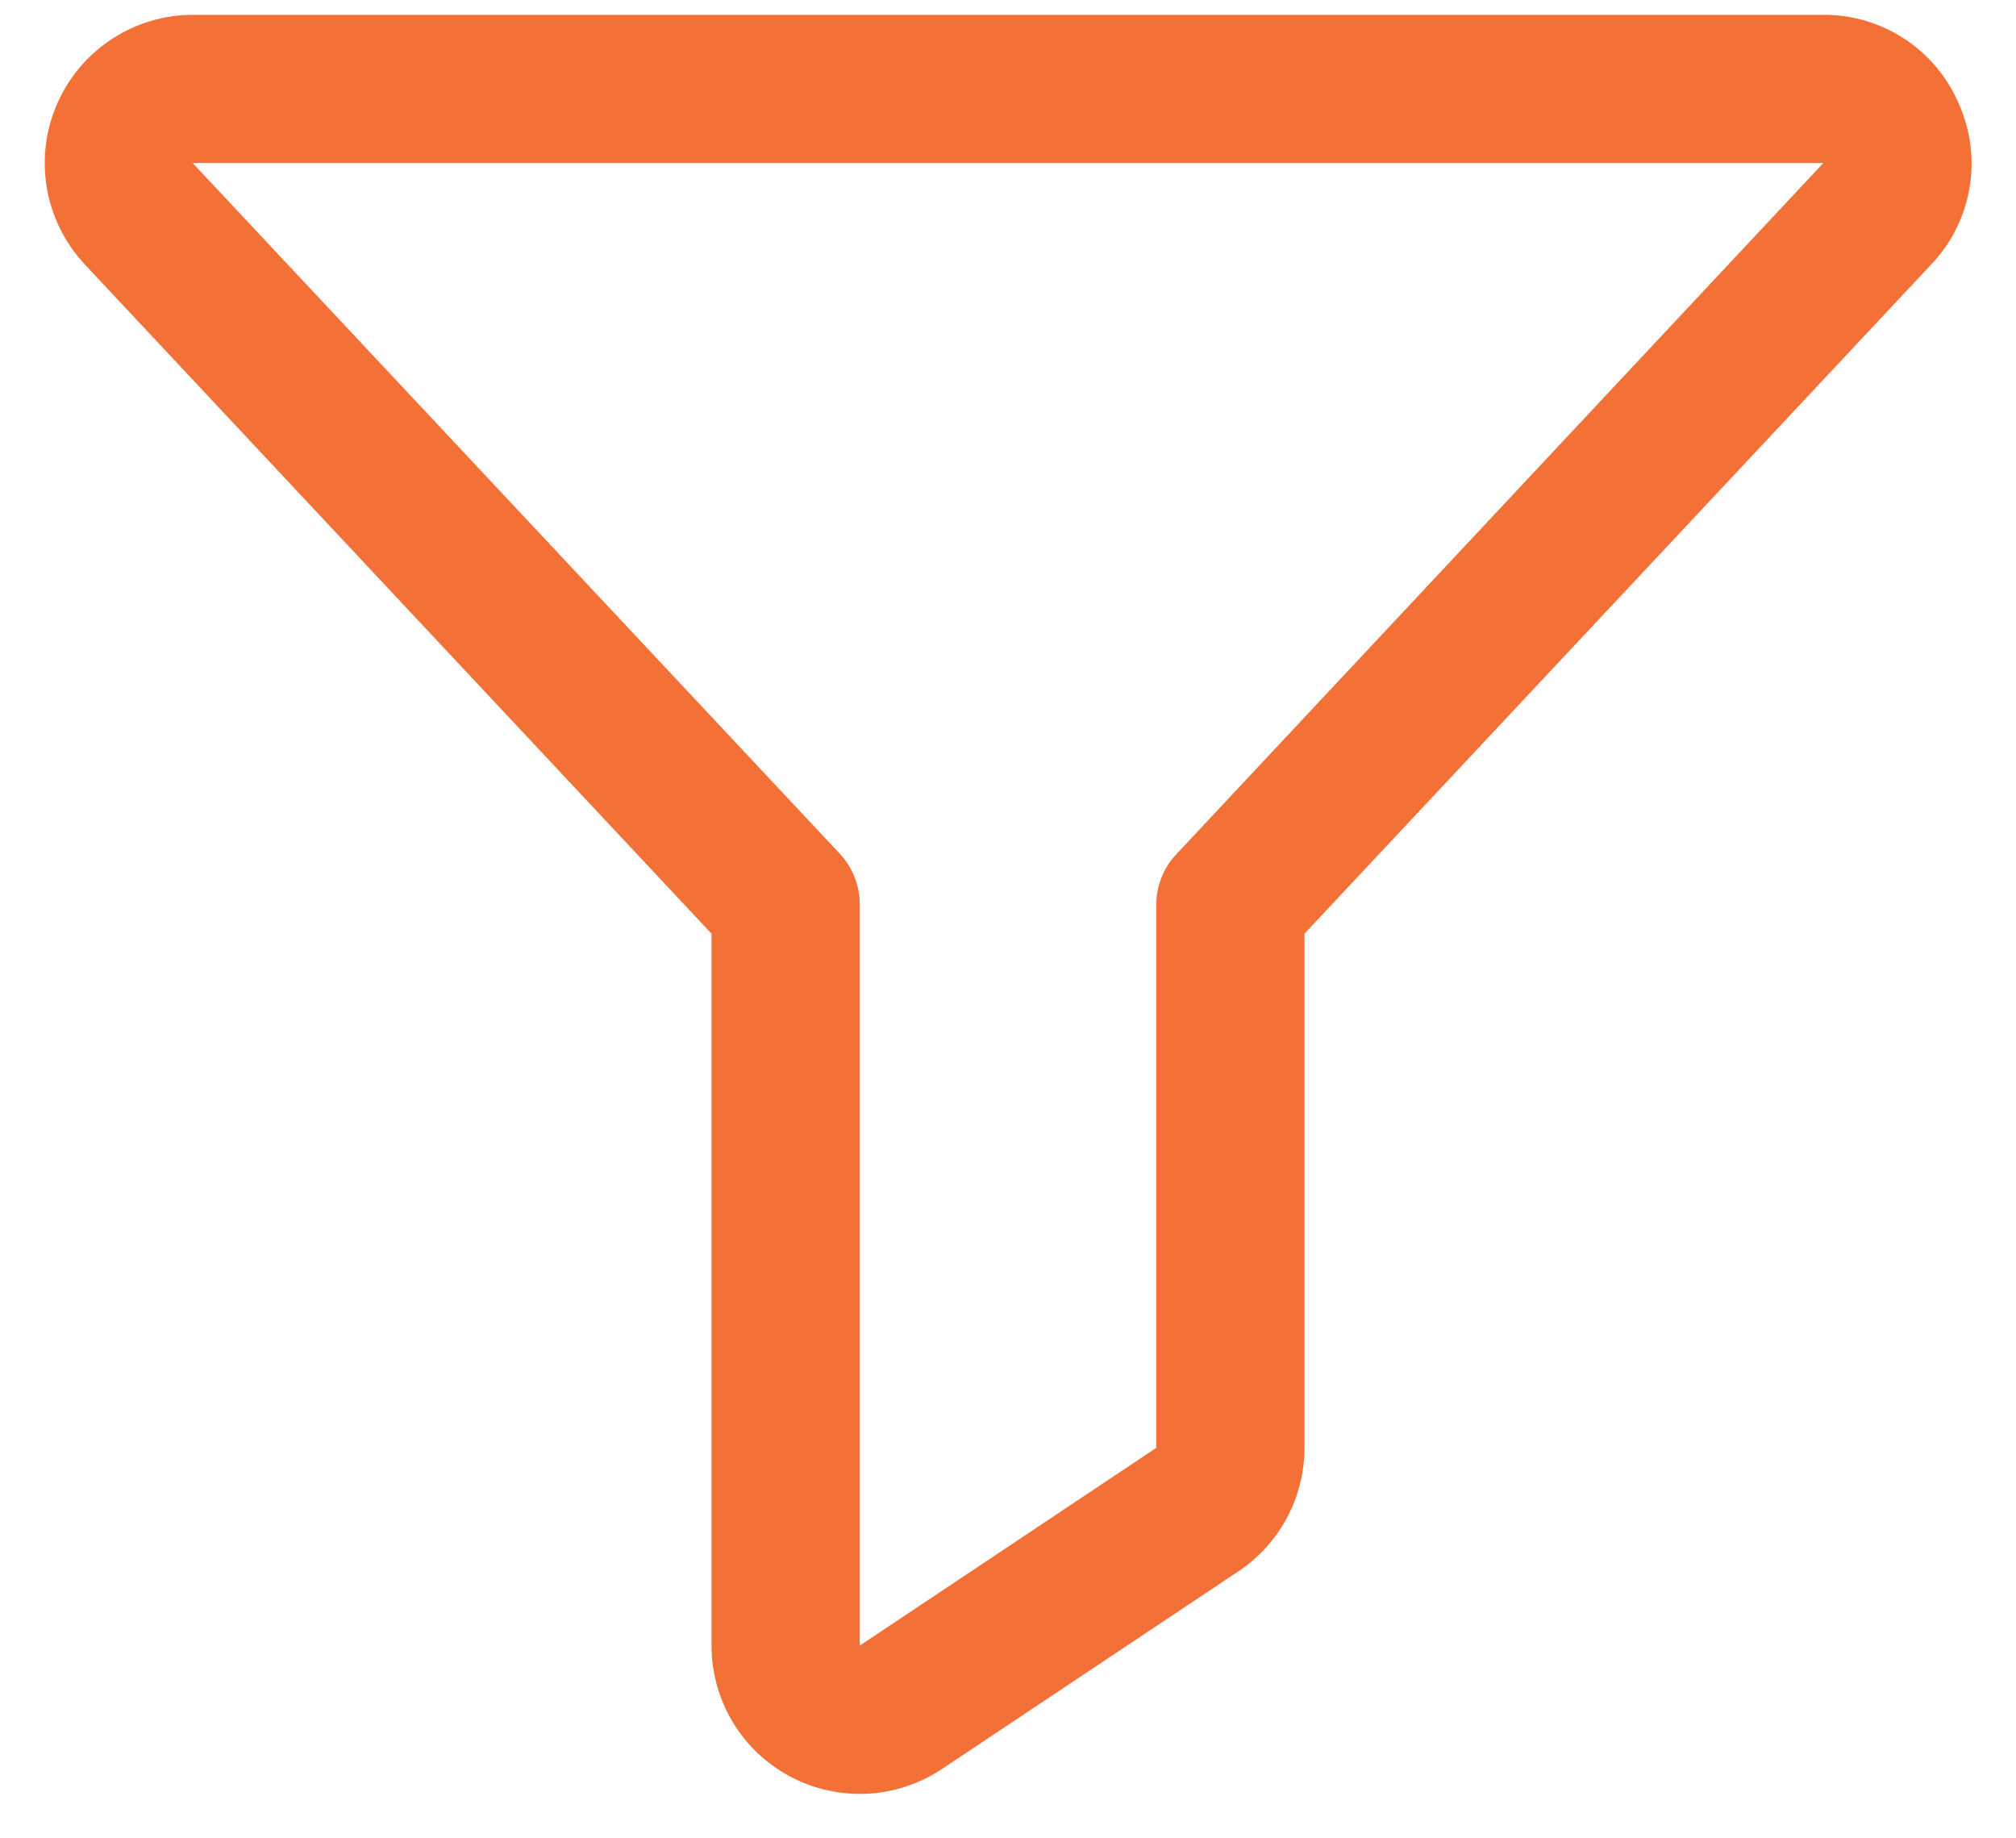 <svg width="34" height="31" viewBox="0 0 34 31" fill="none" xmlns="http://www.w3.org/2000/svg">
<path d="M33.031 1.739C32.839 1.295 32.52 0.916 32.114 0.652C31.709 0.387 31.234 0.247 30.75 0.25H3.25C2.766 0.251 2.293 0.392 1.888 0.657C1.483 0.922 1.163 1.298 0.968 1.741C0.772 2.183 0.71 2.673 0.787 3.151C0.865 3.628 1.079 4.073 1.405 4.431L1.417 4.445L12 15.745V27.75C12 28.203 12.123 28.646 12.355 29.035C12.587 29.423 12.921 29.741 13.32 29.954C13.719 30.168 14.168 30.269 14.62 30.248C15.072 30.226 15.509 30.082 15.886 29.831L20.886 26.497C21.229 26.269 21.51 25.959 21.704 25.596C21.898 25.233 22 24.828 22 24.416V15.745L32.584 4.445L32.597 4.431C32.926 4.075 33.142 3.629 33.219 3.151C33.297 2.672 33.231 2.181 33.031 1.739ZM19.841 14.403C19.624 14.632 19.503 14.935 19.5 15.25V24.416L14.5 27.75V15.25C14.5 14.933 14.379 14.627 14.162 14.395L3.25 2.75H30.75L19.841 14.403Z" fill="#F37036"/>
</svg>
